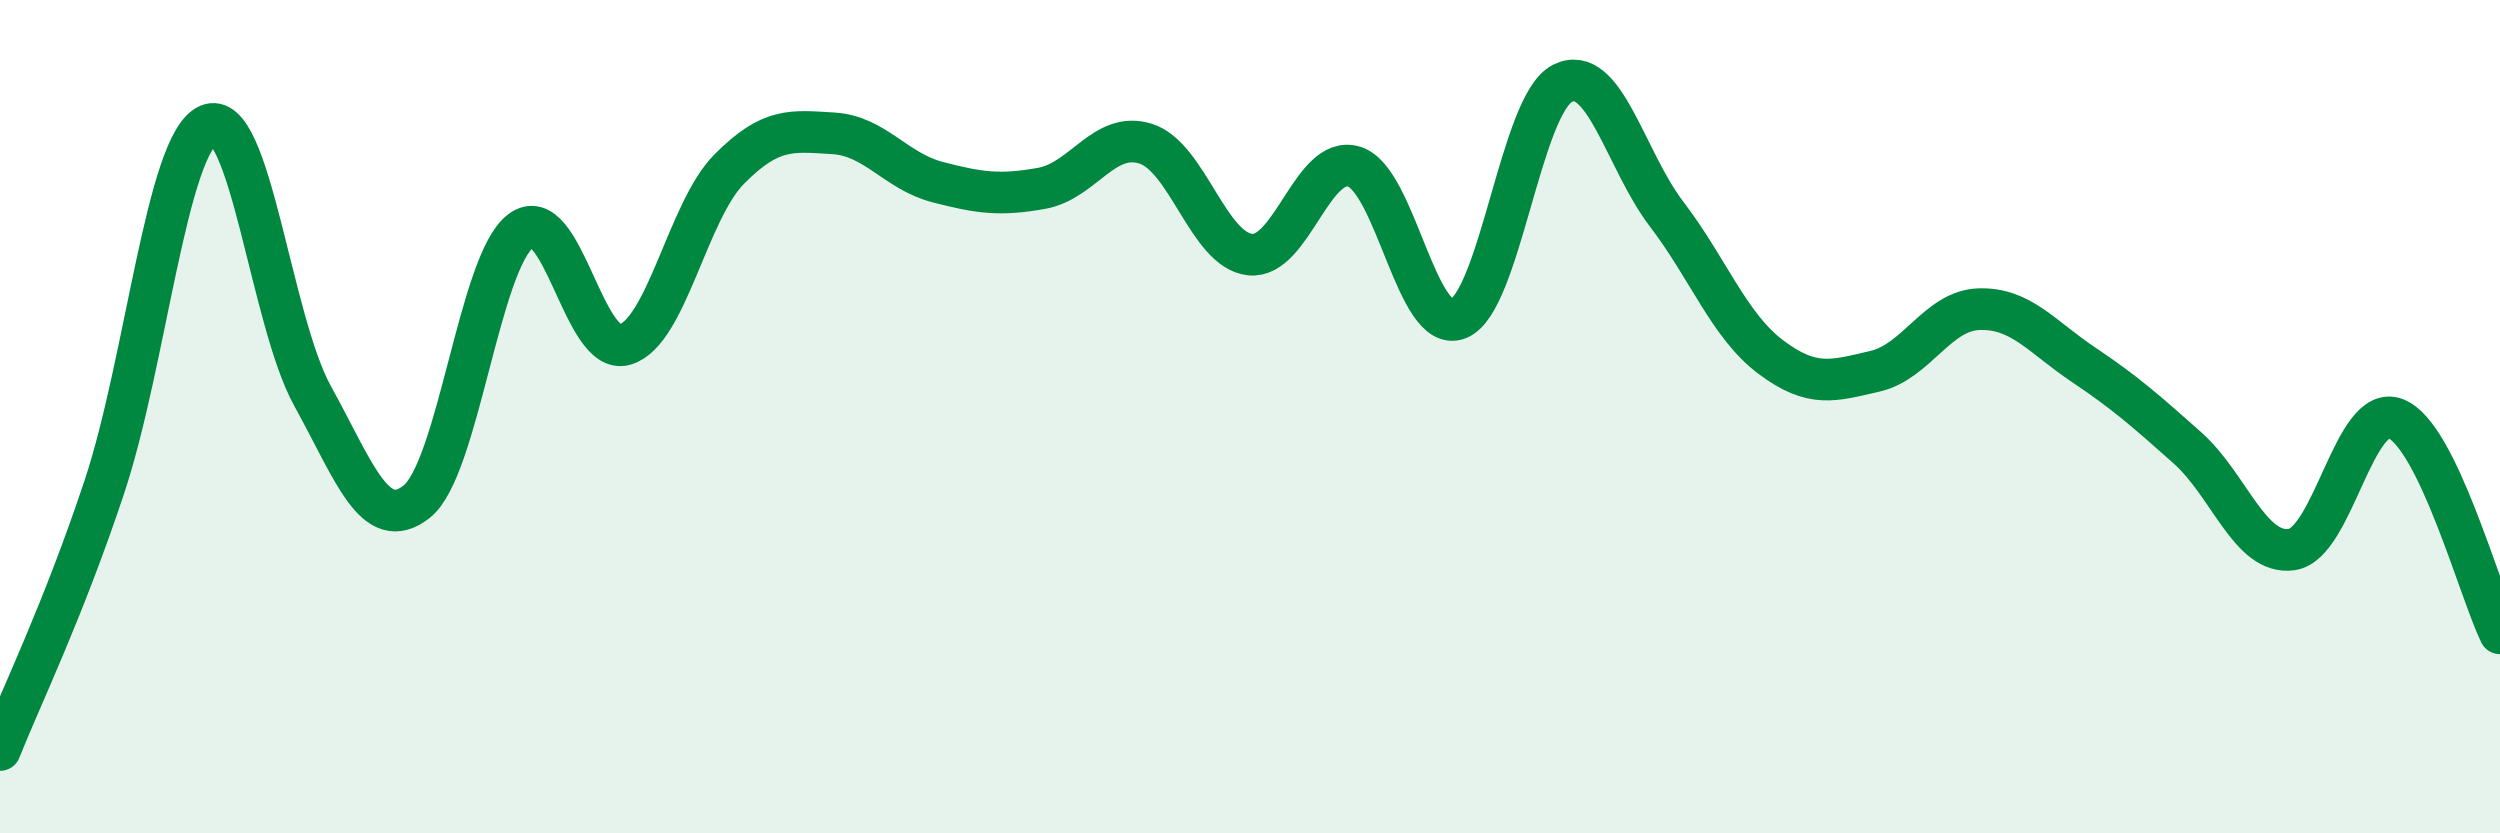 
    <svg width="60" height="20" viewBox="0 0 60 20" xmlns="http://www.w3.org/2000/svg">
      <path
        d="M 0,18 C 0.5,16.74 1.5,14.7 2.5,11.7 C 3.5,8.7 4,3.44 5,3 C 6,2.56 6.5,7.69 7.5,9.5 C 8.5,11.31 9,12.83 10,12.04 C 11,11.25 11.5,6.29 12.5,5.54 C 13.5,4.79 14,8.57 15,8.27 C 16,7.97 16.5,5.07 17.5,4.06 C 18.5,3.05 19,3.14 20,3.2 C 21,3.26 21.5,4.11 22.5,4.37 C 23.5,4.63 24,4.7 25,4.52 C 26,4.34 26.5,3.13 27.5,3.45 C 28.5,3.77 29,6 30,6.11 C 31,6.22 31.5,3.69 32.5,4 C 33.5,4.31 34,8.05 35,7.65 C 36,7.25 36.5,2.5 37.5,2 C 38.5,1.5 39,3.83 40,5.14 C 41,6.45 41.5,7.82 42.5,8.57 C 43.5,9.32 44,9.14 45,8.91 C 46,8.68 46.5,7.45 47.5,7.42 C 48.5,7.39 49,8.08 50,8.75 C 51,9.42 51.5,9.86 52.5,10.75 C 53.5,11.64 54,13.33 55,13.19 C 56,13.05 56.5,9.65 57.5,10.05 C 58.5,10.45 59.5,14.17 60,15.2L60 20L0 20Z"
        fill="#008740"
        opacity="0.1"
        stroke-linecap="round"
        stroke-linejoin="round"
      />
      <path
        d="M 0,18 C 0.5,16.74 1.5,14.7 2.5,11.7 C 3.5,8.7 4,3.44 5,3 C 6,2.56 6.5,7.69 7.5,9.5 C 8.5,11.31 9,12.83 10,12.04 C 11,11.25 11.5,6.29 12.5,5.54 C 13.5,4.79 14,8.57 15,8.27 C 16,7.97 16.5,5.07 17.5,4.06 C 18.5,3.05 19,3.14 20,3.2 C 21,3.26 21.5,4.11 22.5,4.37 C 23.5,4.63 24,4.7 25,4.52 C 26,4.34 26.5,3.13 27.5,3.45 C 28.5,3.77 29,6 30,6.11 C 31,6.22 31.5,3.69 32.5,4 C 33.5,4.31 34,8.05 35,7.65 C 36,7.25 36.5,2.5 37.5,2 C 38.5,1.5 39,3.83 40,5.14 C 41,6.45 41.5,7.82 42.5,8.57 C 43.5,9.32 44,9.14 45,8.91 C 46,8.68 46.5,7.45 47.5,7.42 C 48.5,7.39 49,8.08 50,8.75 C 51,9.42 51.5,9.86 52.5,10.75 C 53.5,11.64 54,13.33 55,13.19 C 56,13.05 56.5,9.65 57.5,10.05 C 58.5,10.45 59.5,14.17 60,15.2"
        stroke="#008740"
        stroke-width="1"
        fill="none"
        stroke-linecap="round"
        stroke-linejoin="round"
      />
    </svg>
  